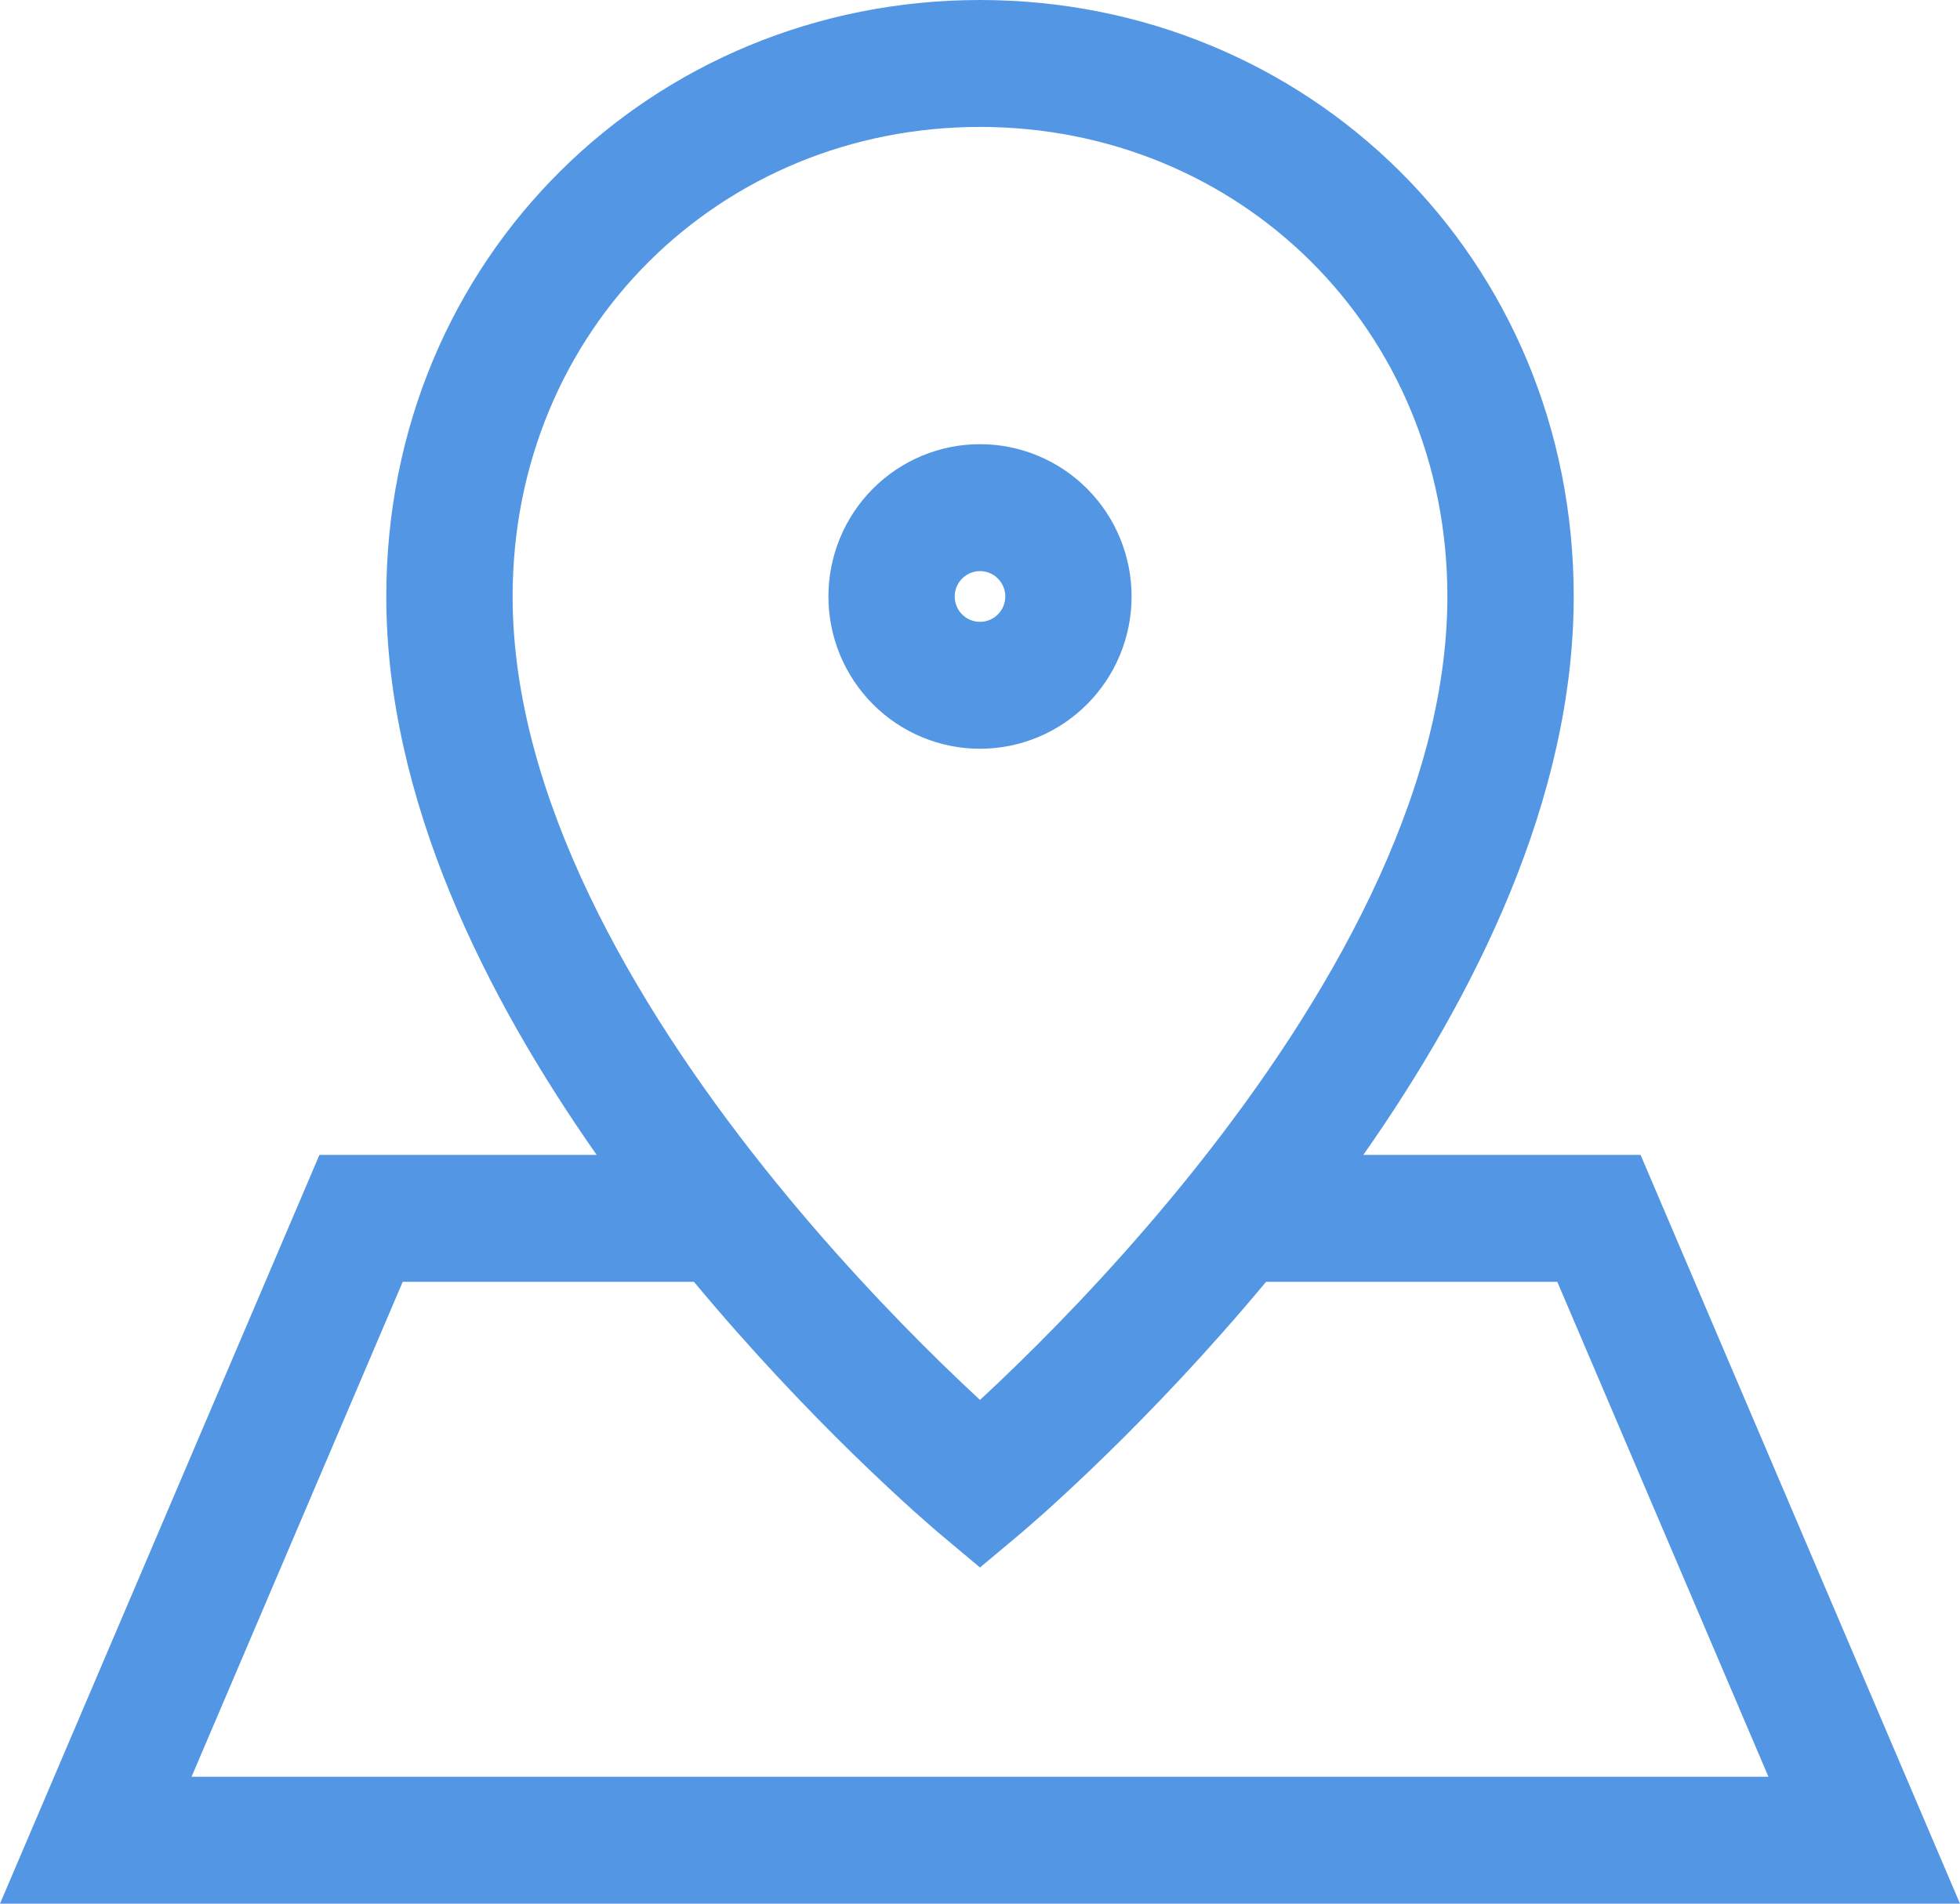 <?xml version="1.0" encoding="UTF-8"?>
<svg xmlns="http://www.w3.org/2000/svg" width="35" height="34" viewBox="0 0 35 34" fill="none">
  <path d="M25.846 10.654C25.846 5.871 22.122 2.267 17.5 2.267C12.877 2.267 9.154 5.871 9.154 10.654C9.154 14.215 11.309 17.921 13.644 20.854C14.792 22.295 15.942 23.499 16.806 24.343C17.067 24.598 17.301 24.819 17.5 25.003C17.699 24.819 17.933 24.598 18.194 24.343C19.058 23.499 20.209 22.295 21.356 20.854C23.691 17.921 25.846 14.215 25.846 10.654ZM3.421 31.733H31.579L27.809 22.894H22.608C21.563 24.15 20.552 25.202 19.767 25.969C19.31 26.415 18.928 26.767 18.659 27.009C18.524 27.129 18.417 27.223 18.343 27.287C18.305 27.32 18.276 27.344 18.256 27.362C18.246 27.37 18.238 27.377 18.232 27.381C18.23 27.384 18.227 27.387 18.226 27.388L18.224 27.389L18.223 27.39L17.5 27.996L16.777 27.39L16.774 27.388C16.773 27.387 16.77 27.384 16.768 27.381C16.762 27.377 16.754 27.37 16.744 27.362C16.724 27.344 16.695 27.32 16.657 27.287C16.583 27.223 16.476 27.129 16.341 27.009C16.072 26.767 15.69 26.415 15.233 25.969C14.448 25.202 13.437 24.15 12.392 22.894H7.191L3.421 31.733ZM17.952 10.654C17.952 10.534 17.904 10.418 17.819 10.333C17.735 10.248 17.62 10.2 17.5 10.2C17.38 10.2 17.265 10.248 17.181 10.333C17.096 10.418 17.048 10.534 17.048 10.654C17.049 10.774 17.096 10.889 17.181 10.974C17.265 11.059 17.38 11.106 17.5 11.106C17.62 11.106 17.735 11.059 17.819 10.974C17.904 10.889 17.951 10.774 17.952 10.654ZM20.207 10.654C20.207 11.375 19.922 12.066 19.414 12.576C18.907 13.086 18.218 13.373 17.5 13.373C16.782 13.373 16.093 13.086 15.586 12.576C15.079 12.066 14.793 11.375 14.793 10.654C14.793 9.932 15.078 9.24 15.586 8.73C16.093 8.22 16.782 7.933 17.5 7.933C18.218 7.933 18.907 8.22 19.414 8.73C19.922 9.24 20.207 9.932 20.207 10.654ZM28.102 10.654C28.102 14.281 26.322 17.808 24.345 20.627H29.296L35 34H0L5.704 20.627H10.655C8.678 17.808 6.898 14.281 6.898 10.654C6.898 4.594 11.657 0 17.5 0C23.343 1.40924e-07 28.102 4.594 28.102 10.654Z" fill="#5397E4"></path>
</svg>
